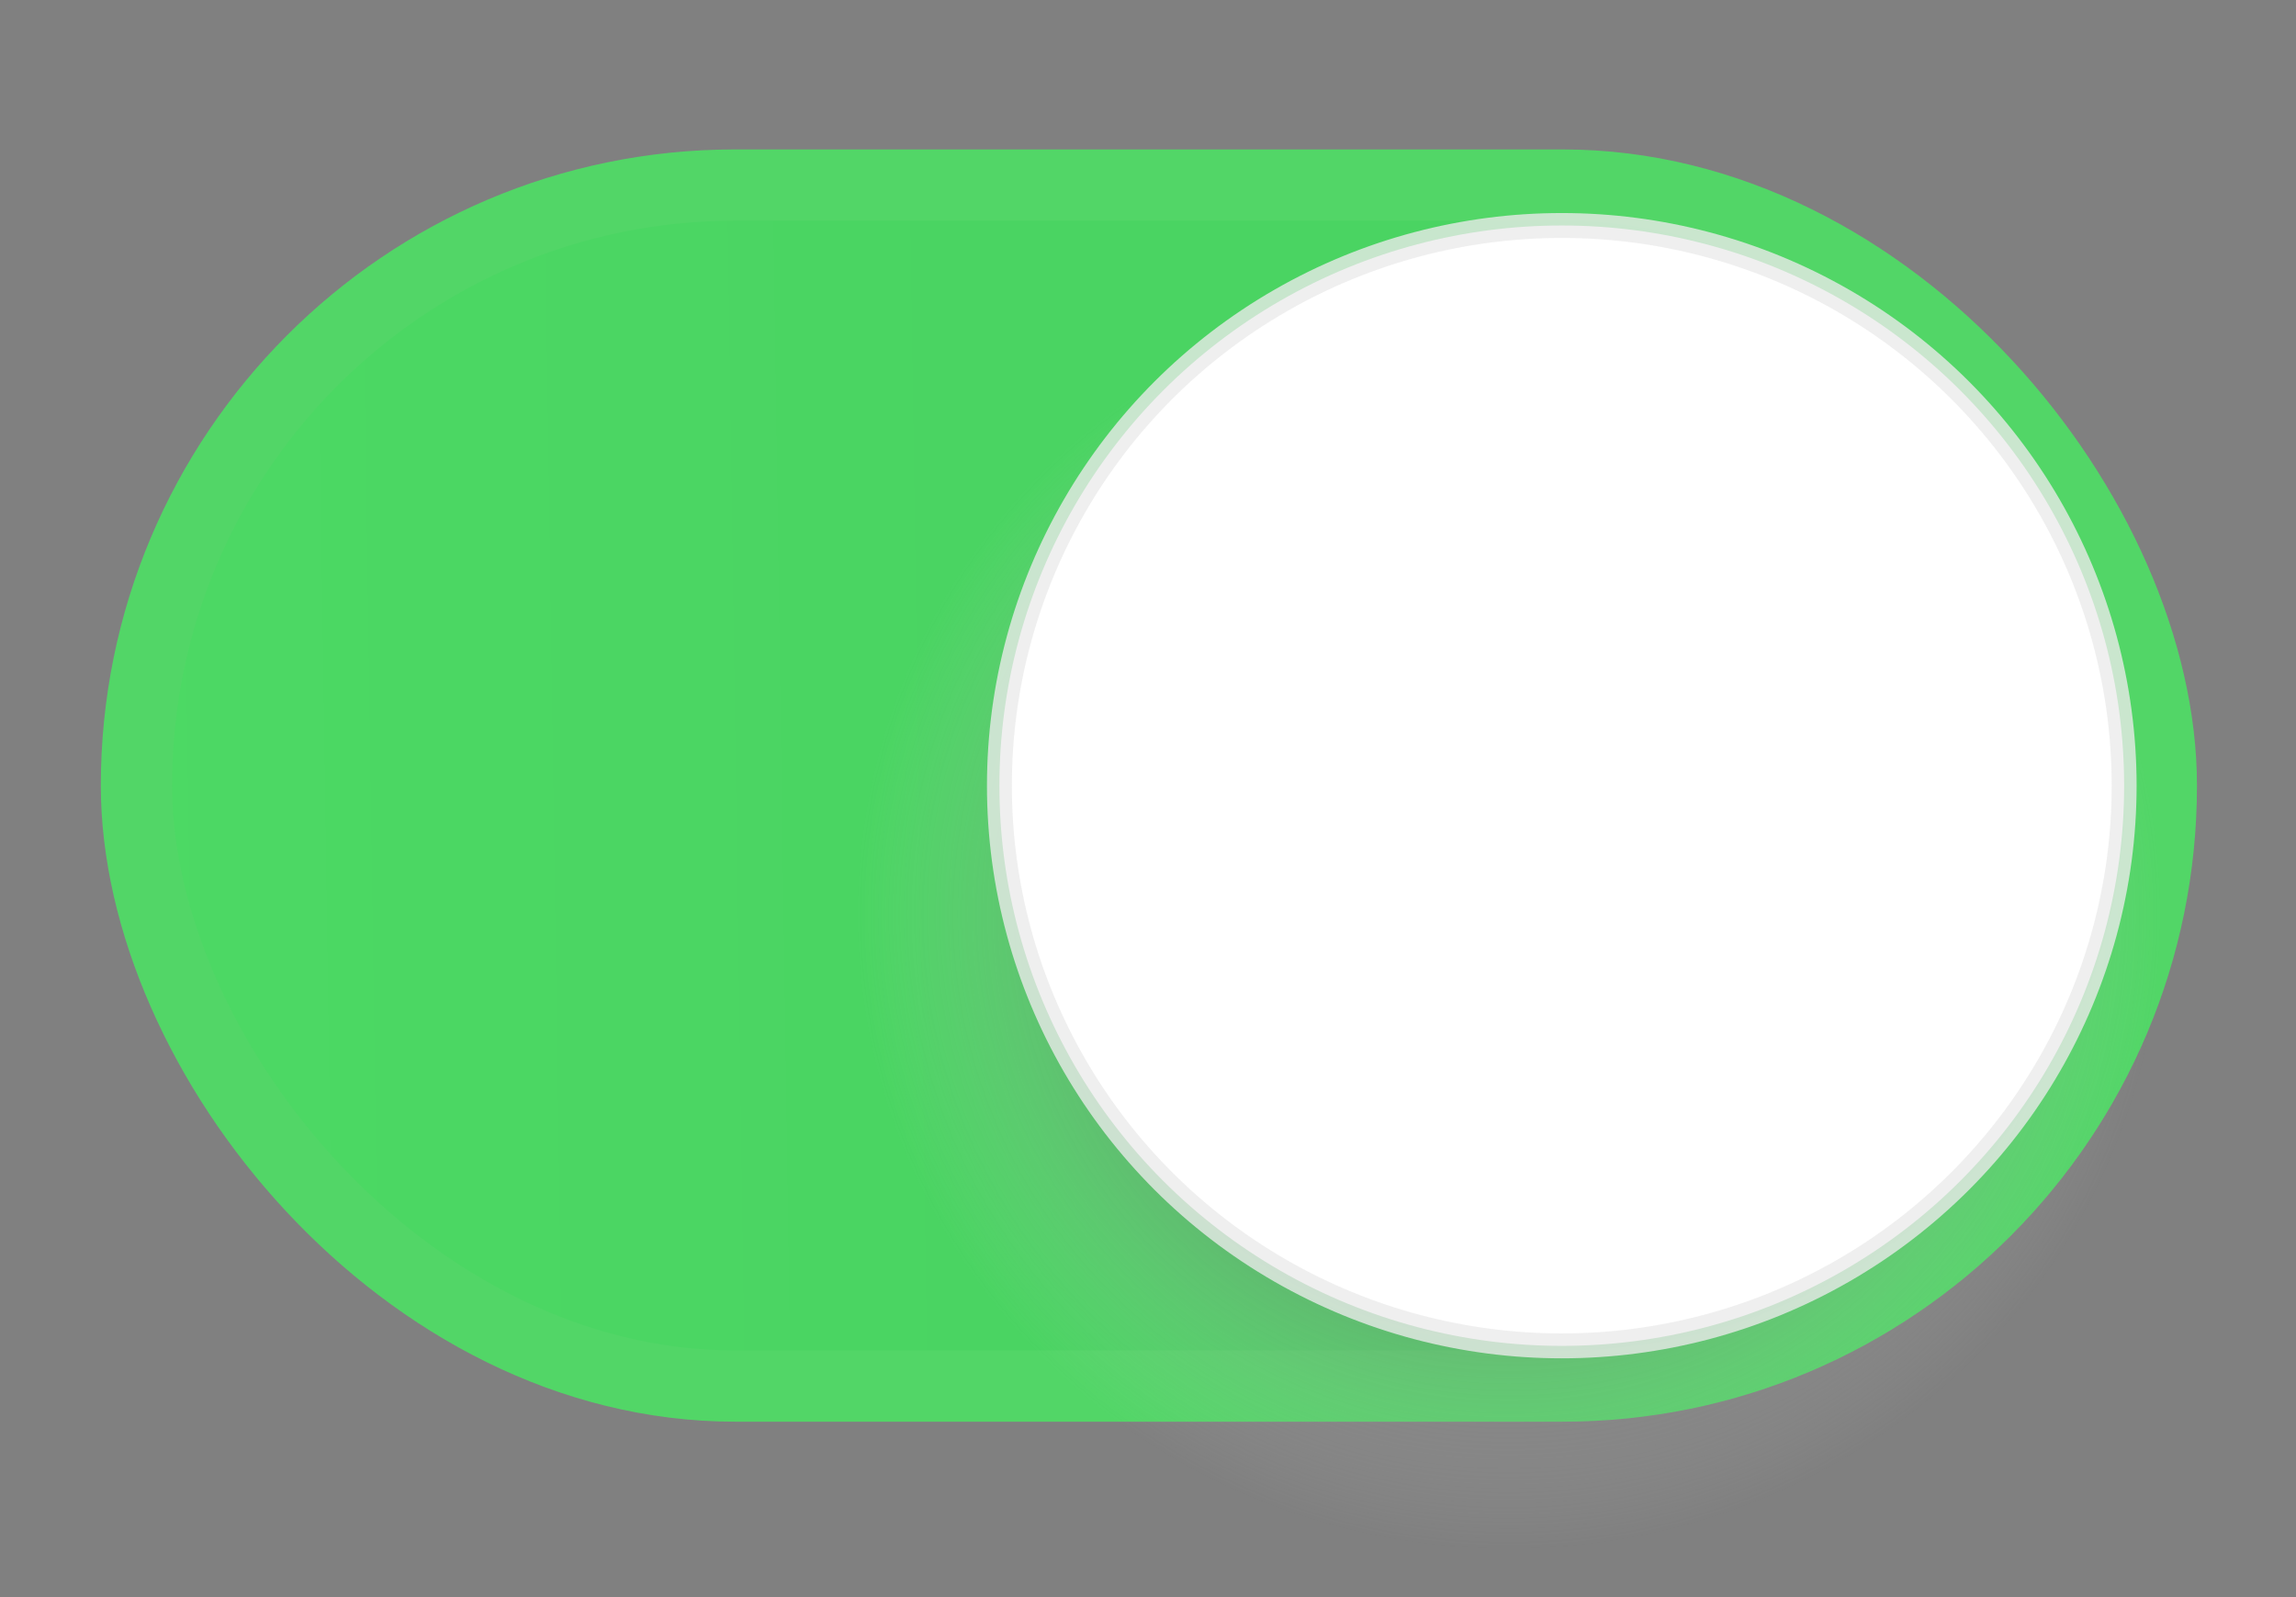 <svg version="1.1" viewBox="0 0 46 32" xmlns="http://www.w3.org/2000/svg">
 <rect x="0" y="0" width="46" height="32" fill="#808080" stroke="none"/>
 <defs>
  <linearGradient id="linearGradient850" x1="234.4" x2="239.24" y1="-47.714" y2="-47.785" gradientTransform="matrix(3.777 0 0 3.763 -883.38 195.28)" gradientUnits="userSpaceOnUse">
   <stop stop-color="#4cd964" offset="0"/>
   <stop stop-color="#4ad462" offset="1"/>
  </linearGradient>
  <radialGradient id="radialGradient858-0-7" cx="241.75" cy="-47.45" r="3.632" gradientTransform="matrix(3.6 .004 -.004 3.501 -840.26 183.48)" gradientUnits="userSpaceOnUse">
   <stop stop-color="#121212" offset="0"/>
   <stop stop-color="#c6c6c6" stop-opacity="0" offset="1"/>
  </radialGradient>
 </defs>
 <rect x="2.734" y="3.708" width="40.568" height="24.063" rx="11.993" ry="23.894" fill="url(#linearGradient850)" stroke="#52d667" stroke-width="1.428"/>
 <ellipse cx="30.308" cy="18.331" rx="13.72" ry="13.667" fill="url(#radialGradient858-0-7)" stroke-width="3.77"/>
 <ellipse cx="31.29" cy="15.742" rx="11.267" ry="11.224" fill="#fff" stroke="#ebebeb" stroke-opacity=".784" stroke-width=".499"/>
</svg>
